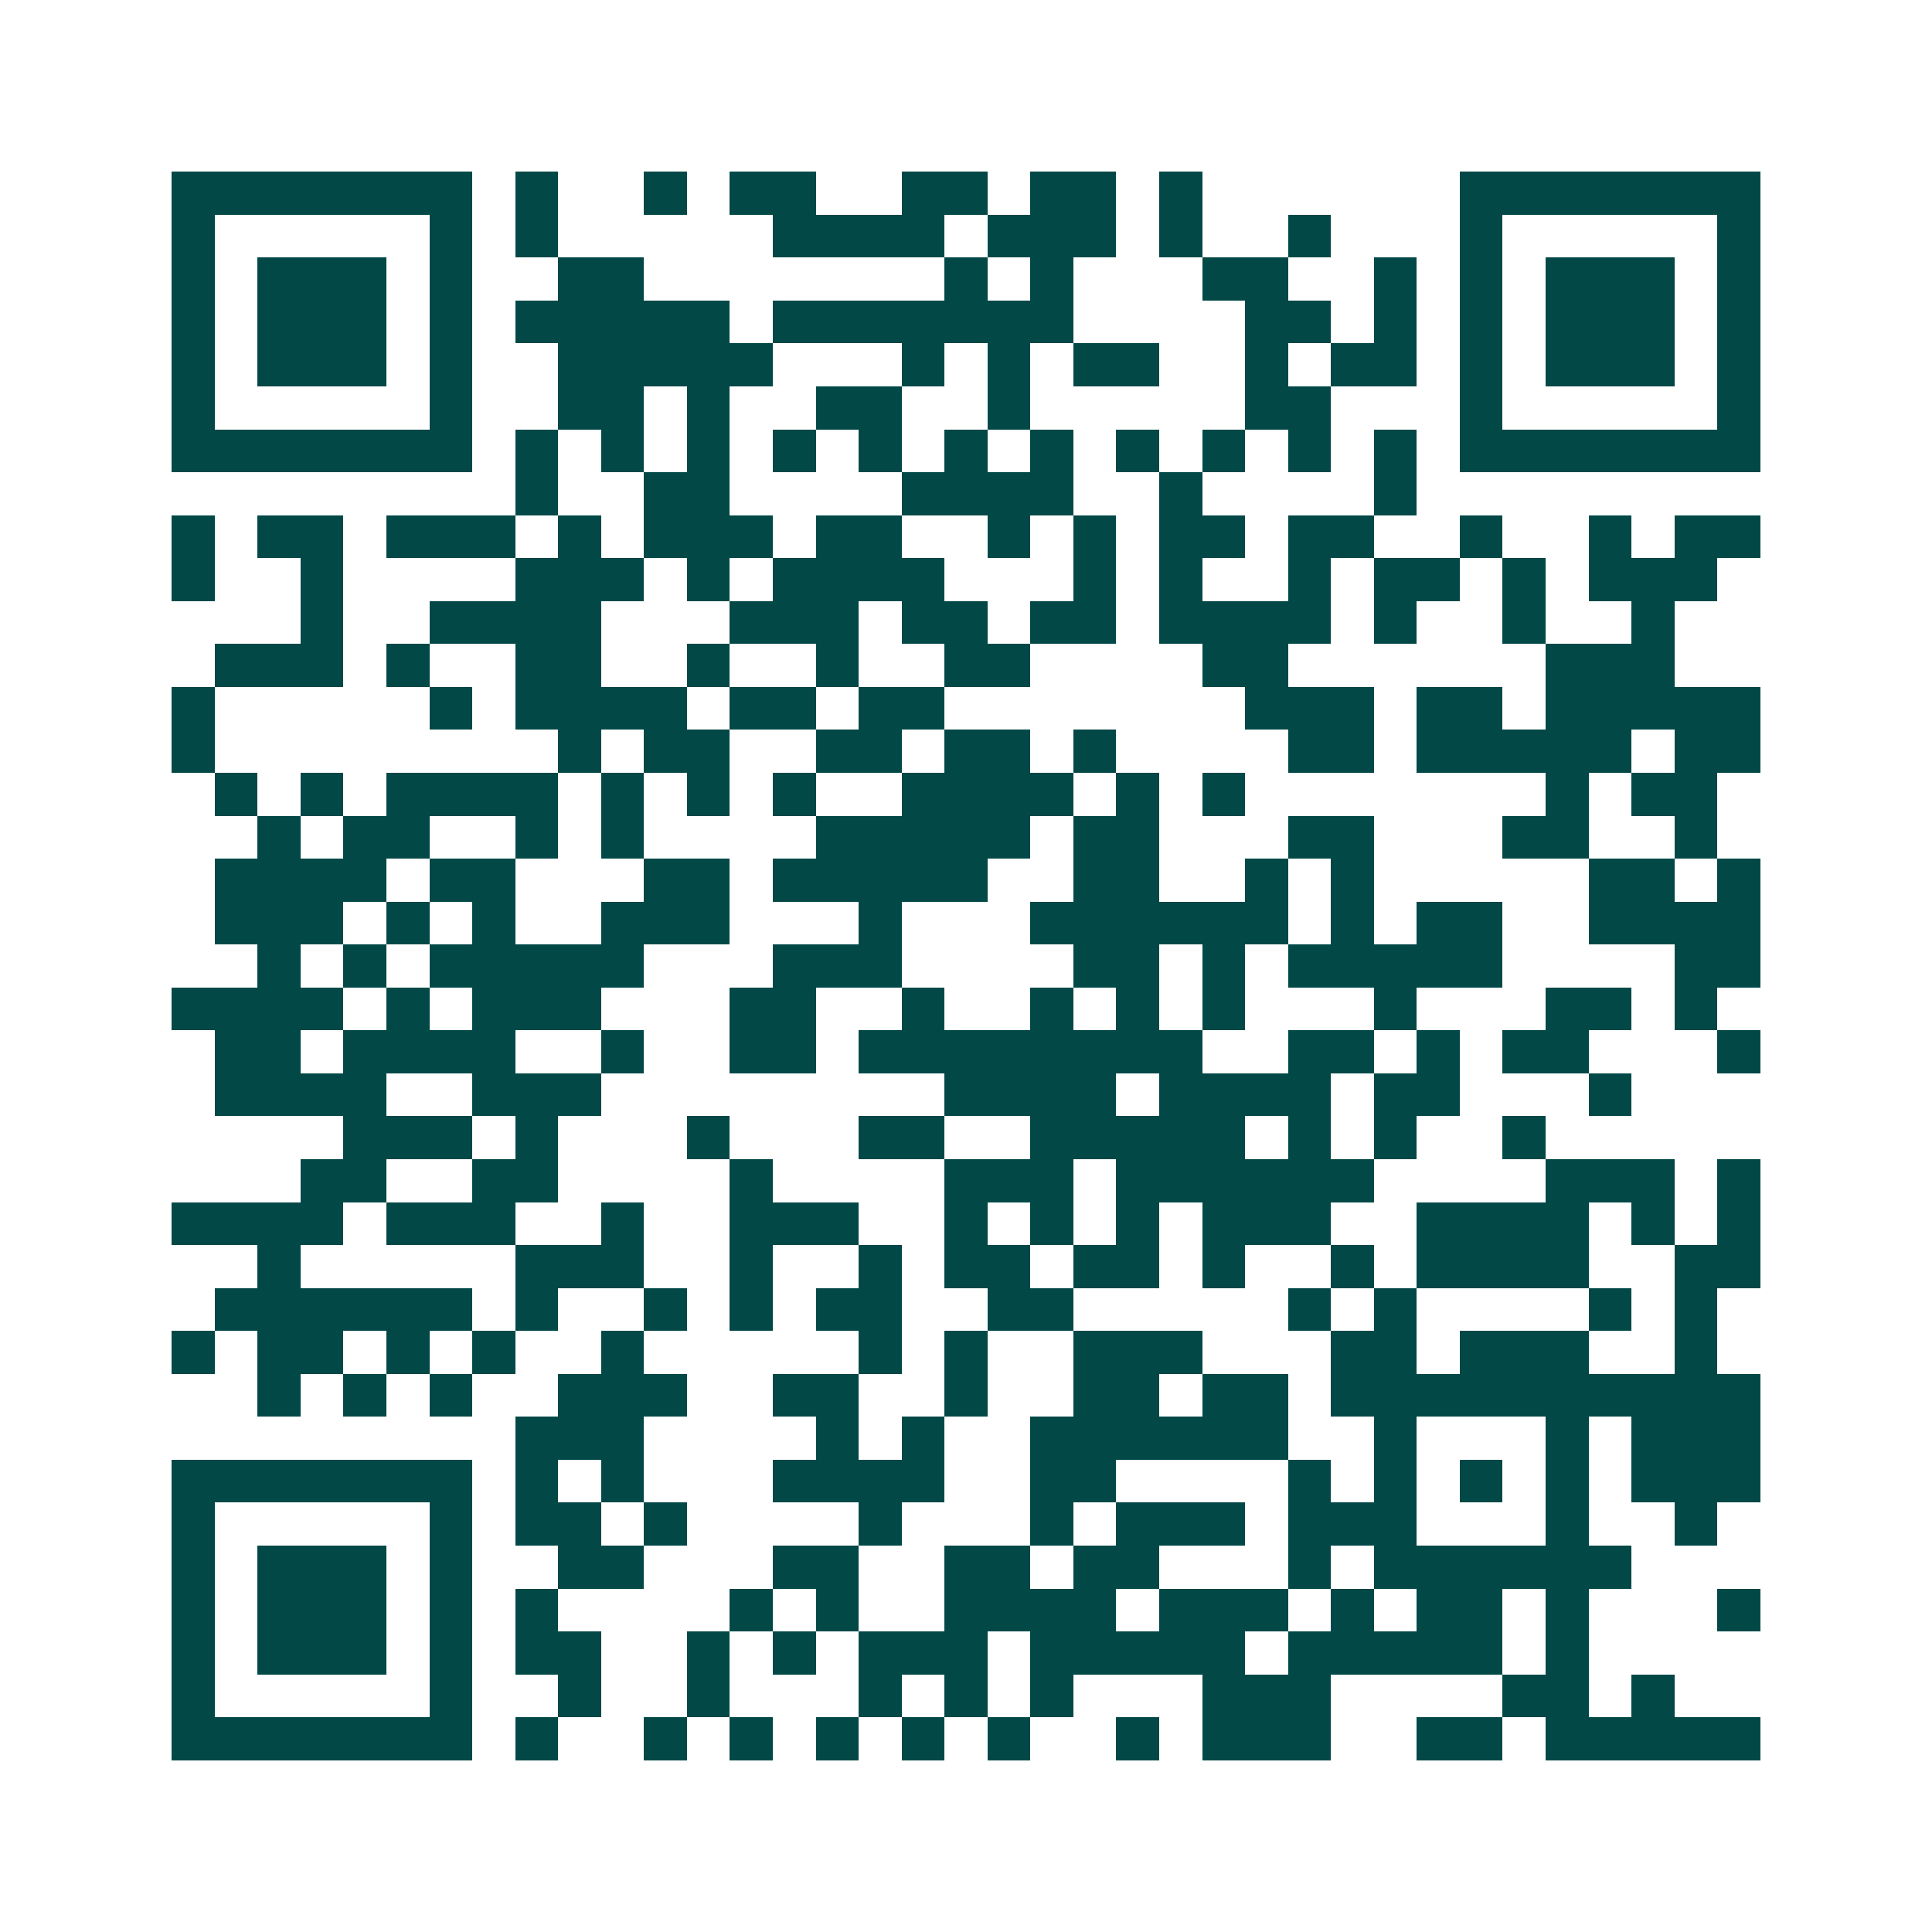 <svg xmlns="http://www.w3.org/2000/svg" width="200" height="200" viewBox="0 0 45 45" shape-rendering="crispEdges"><path fill="#ffffff" d="M0 0h45v45H0z"/><path stroke="#014847" d="M4 4.5h7m1 0h1m2 0h1m1 0h2m2 0h2m1 0h2m1 0h1m6 0h7M4 5.5h1m5 0h1m1 0h1m5 0h4m1 0h3m1 0h1m2 0h1m3 0h1m5 0h1M4 6.5h1m1 0h3m1 0h1m2 0h2m7 0h1m1 0h1m3 0h2m2 0h1m1 0h1m1 0h3m1 0h1M4 7.5h1m1 0h3m1 0h1m1 0h5m1 0h7m4 0h2m1 0h1m1 0h1m1 0h3m1 0h1M4 8.5h1m1 0h3m1 0h1m2 0h5m3 0h1m1 0h1m1 0h2m2 0h1m1 0h2m1 0h1m1 0h3m1 0h1M4 9.5h1m5 0h1m2 0h2m1 0h1m2 0h2m2 0h1m5 0h2m3 0h1m5 0h1M4 10.5h7m1 0h1m1 0h1m1 0h1m1 0h1m1 0h1m1 0h1m1 0h1m1 0h1m1 0h1m1 0h1m1 0h1m1 0h7M12 11.5h1m2 0h2m4 0h4m2 0h1m4 0h1M4 12.5h1m1 0h2m1 0h3m1 0h1m1 0h3m1 0h2m2 0h1m1 0h1m1 0h2m1 0h2m2 0h1m2 0h1m1 0h2M4 13.5h1m2 0h1m4 0h3m1 0h1m1 0h4m3 0h1m1 0h1m2 0h1m1 0h2m1 0h1m1 0h3M7 14.5h1m2 0h4m3 0h3m1 0h2m1 0h2m1 0h4m1 0h1m2 0h1m2 0h1M5 15.5h3m1 0h1m2 0h2m2 0h1m2 0h1m2 0h2m4 0h2m6 0h3M4 16.5h1m5 0h1m1 0h4m1 0h2m1 0h2m7 0h3m1 0h2m1 0h5M4 17.5h1m8 0h1m1 0h2m2 0h2m1 0h2m1 0h1m4 0h2m1 0h5m1 0h2M5 18.5h1m1 0h1m1 0h4m1 0h1m1 0h1m1 0h1m2 0h4m1 0h1m1 0h1m7 0h1m1 0h2M6 19.5h1m1 0h2m2 0h1m1 0h1m4 0h5m1 0h2m3 0h2m3 0h2m2 0h1M5 20.5h4m1 0h2m3 0h2m1 0h5m2 0h2m2 0h1m1 0h1m5 0h2m1 0h1M5 21.5h3m1 0h1m1 0h1m2 0h3m3 0h1m3 0h6m1 0h1m1 0h2m2 0h4M6 22.5h1m1 0h1m1 0h5m3 0h3m4 0h2m1 0h1m1 0h5m4 0h2M4 23.5h4m1 0h1m1 0h3m3 0h2m2 0h1m2 0h1m1 0h1m1 0h1m3 0h1m3 0h2m1 0h1M5 24.5h2m1 0h4m2 0h1m2 0h2m1 0h8m2 0h2m1 0h1m1 0h2m3 0h1M5 25.5h4m2 0h3m8 0h4m1 0h4m1 0h2m3 0h1M8 26.5h3m1 0h1m3 0h1m3 0h2m2 0h5m1 0h1m1 0h1m2 0h1M7 27.5h2m2 0h2m4 0h1m4 0h3m1 0h6m4 0h3m1 0h1M4 28.5h4m1 0h3m2 0h1m2 0h3m2 0h1m1 0h1m1 0h1m1 0h3m2 0h4m1 0h1m1 0h1M6 29.5h1m5 0h3m2 0h1m2 0h1m1 0h2m1 0h2m1 0h1m2 0h1m1 0h4m2 0h2M5 30.5h6m1 0h1m2 0h1m1 0h1m1 0h2m2 0h2m5 0h1m1 0h1m4 0h1m1 0h1M4 31.5h1m1 0h2m1 0h1m1 0h1m2 0h1m5 0h1m1 0h1m2 0h3m3 0h2m1 0h3m2 0h1M6 32.5h1m1 0h1m1 0h1m2 0h3m2 0h2m2 0h1m2 0h2m1 0h2m1 0h10M12 33.5h3m4 0h1m1 0h1m2 0h6m2 0h1m3 0h1m1 0h3M4 34.5h7m1 0h1m1 0h1m3 0h4m2 0h2m4 0h1m1 0h1m1 0h1m1 0h1m1 0h3M4 35.5h1m5 0h1m1 0h2m1 0h1m4 0h1m3 0h1m1 0h3m1 0h3m3 0h1m2 0h1M4 36.5h1m1 0h3m1 0h1m2 0h2m3 0h2m2 0h2m1 0h2m3 0h1m1 0h6M4 37.5h1m1 0h3m1 0h1m1 0h1m4 0h1m1 0h1m2 0h4m1 0h3m1 0h1m1 0h2m1 0h1m3 0h1M4 38.5h1m1 0h3m1 0h1m1 0h2m2 0h1m1 0h1m1 0h3m1 0h5m1 0h5m1 0h1M4 39.5h1m5 0h1m2 0h1m2 0h1m3 0h1m1 0h1m1 0h1m3 0h3m4 0h2m1 0h1M4 40.5h7m1 0h1m2 0h1m1 0h1m1 0h1m1 0h1m1 0h1m2 0h1m1 0h3m2 0h2m1 0h5"/></svg>
